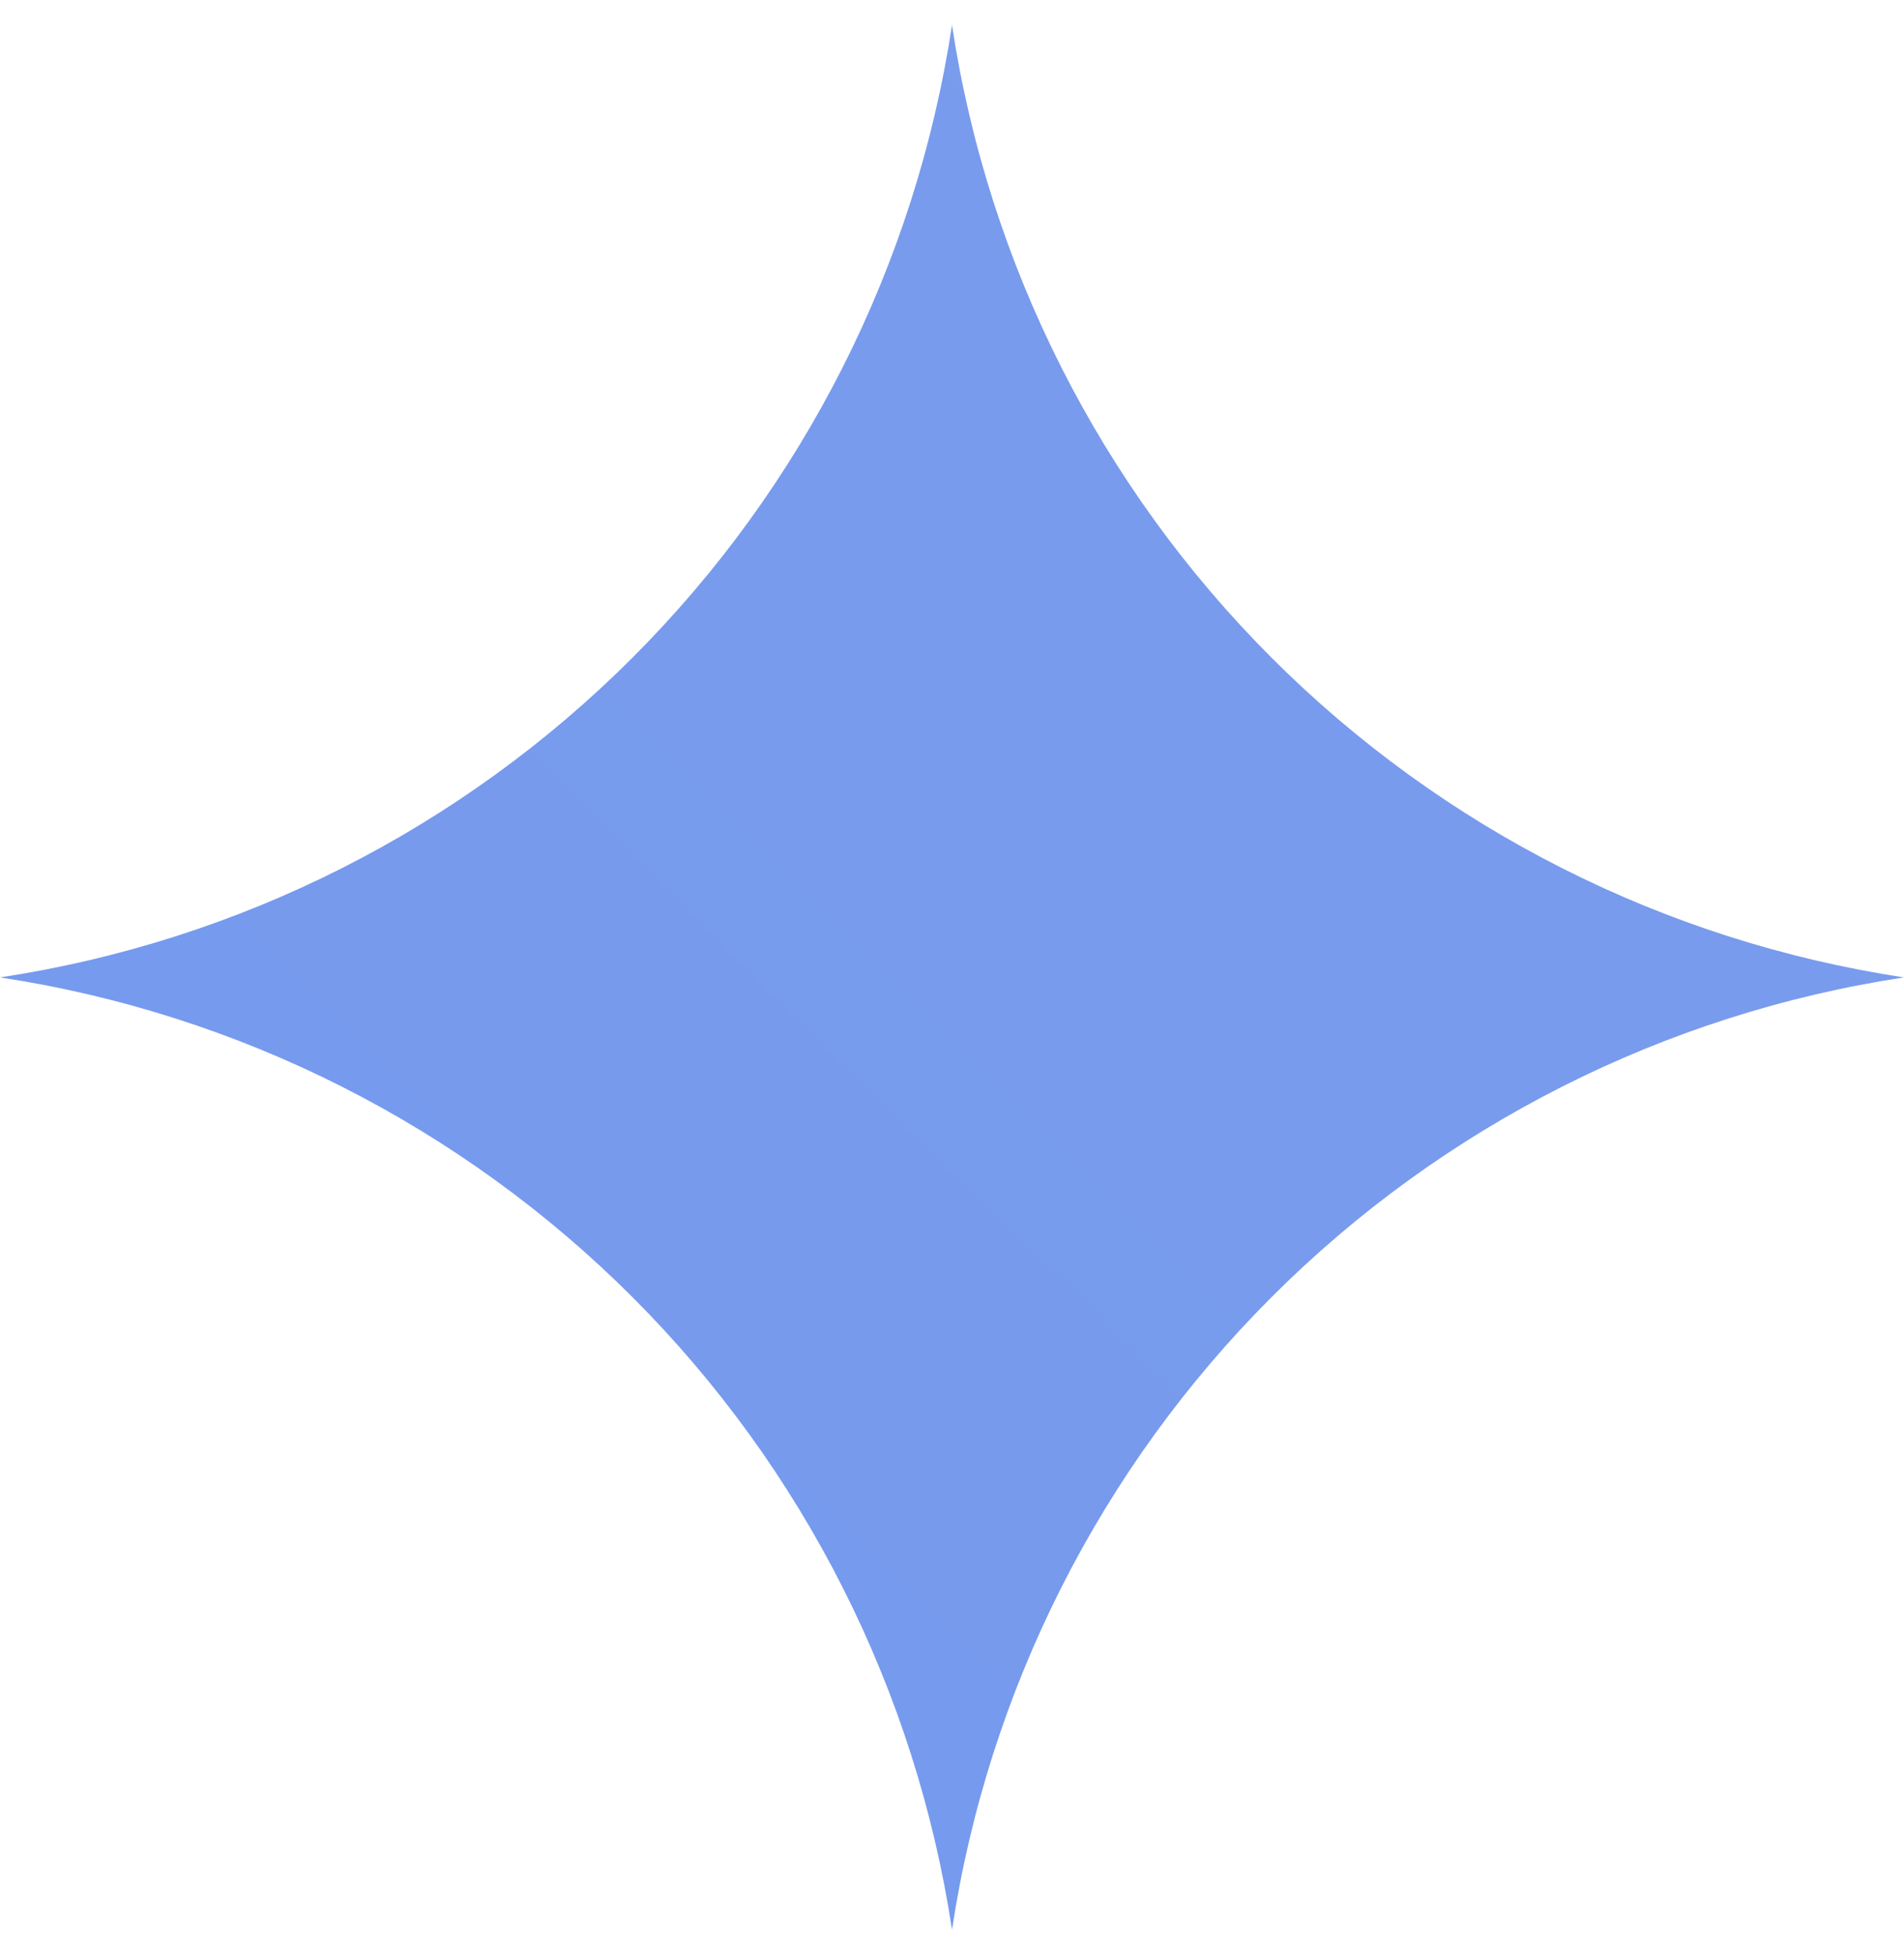 <?xml version="1.0" encoding="UTF-8"?> <svg xmlns="http://www.w3.org/2000/svg" width="38" height="39" viewBox="0 0 38 39" fill="none"><path d="M19 38.5C18.276 33.72 16.041 29.297 12.622 25.878C9.203 22.459 4.78 20.224 0 19.5C4.78 18.776 9.203 16.541 12.622 13.122C16.041 9.703 18.276 5.28 19 0.5C19.724 5.28 21.959 9.703 25.378 13.122C28.797 16.541 33.22 18.776 38 19.5C33.22 20.224 28.797 22.459 25.378 25.878C21.959 29.297 19.724 33.72 19 38.5Z" fill="url(#paint0_linear_3454_948)"></path><defs><linearGradient id="paint0_linear_3454_948" x1="-8.36297e-05" y1="3800.5" x2="2611.74" y2="1155.51" gradientUnits="userSpaceOnUse"><stop stop-color="#1C7DFF"></stop><stop offset="0.52" stop-color="#1C69FF"></stop><stop offset="1" stop-color="#F0DCD6"></stop></linearGradient></defs></svg> 